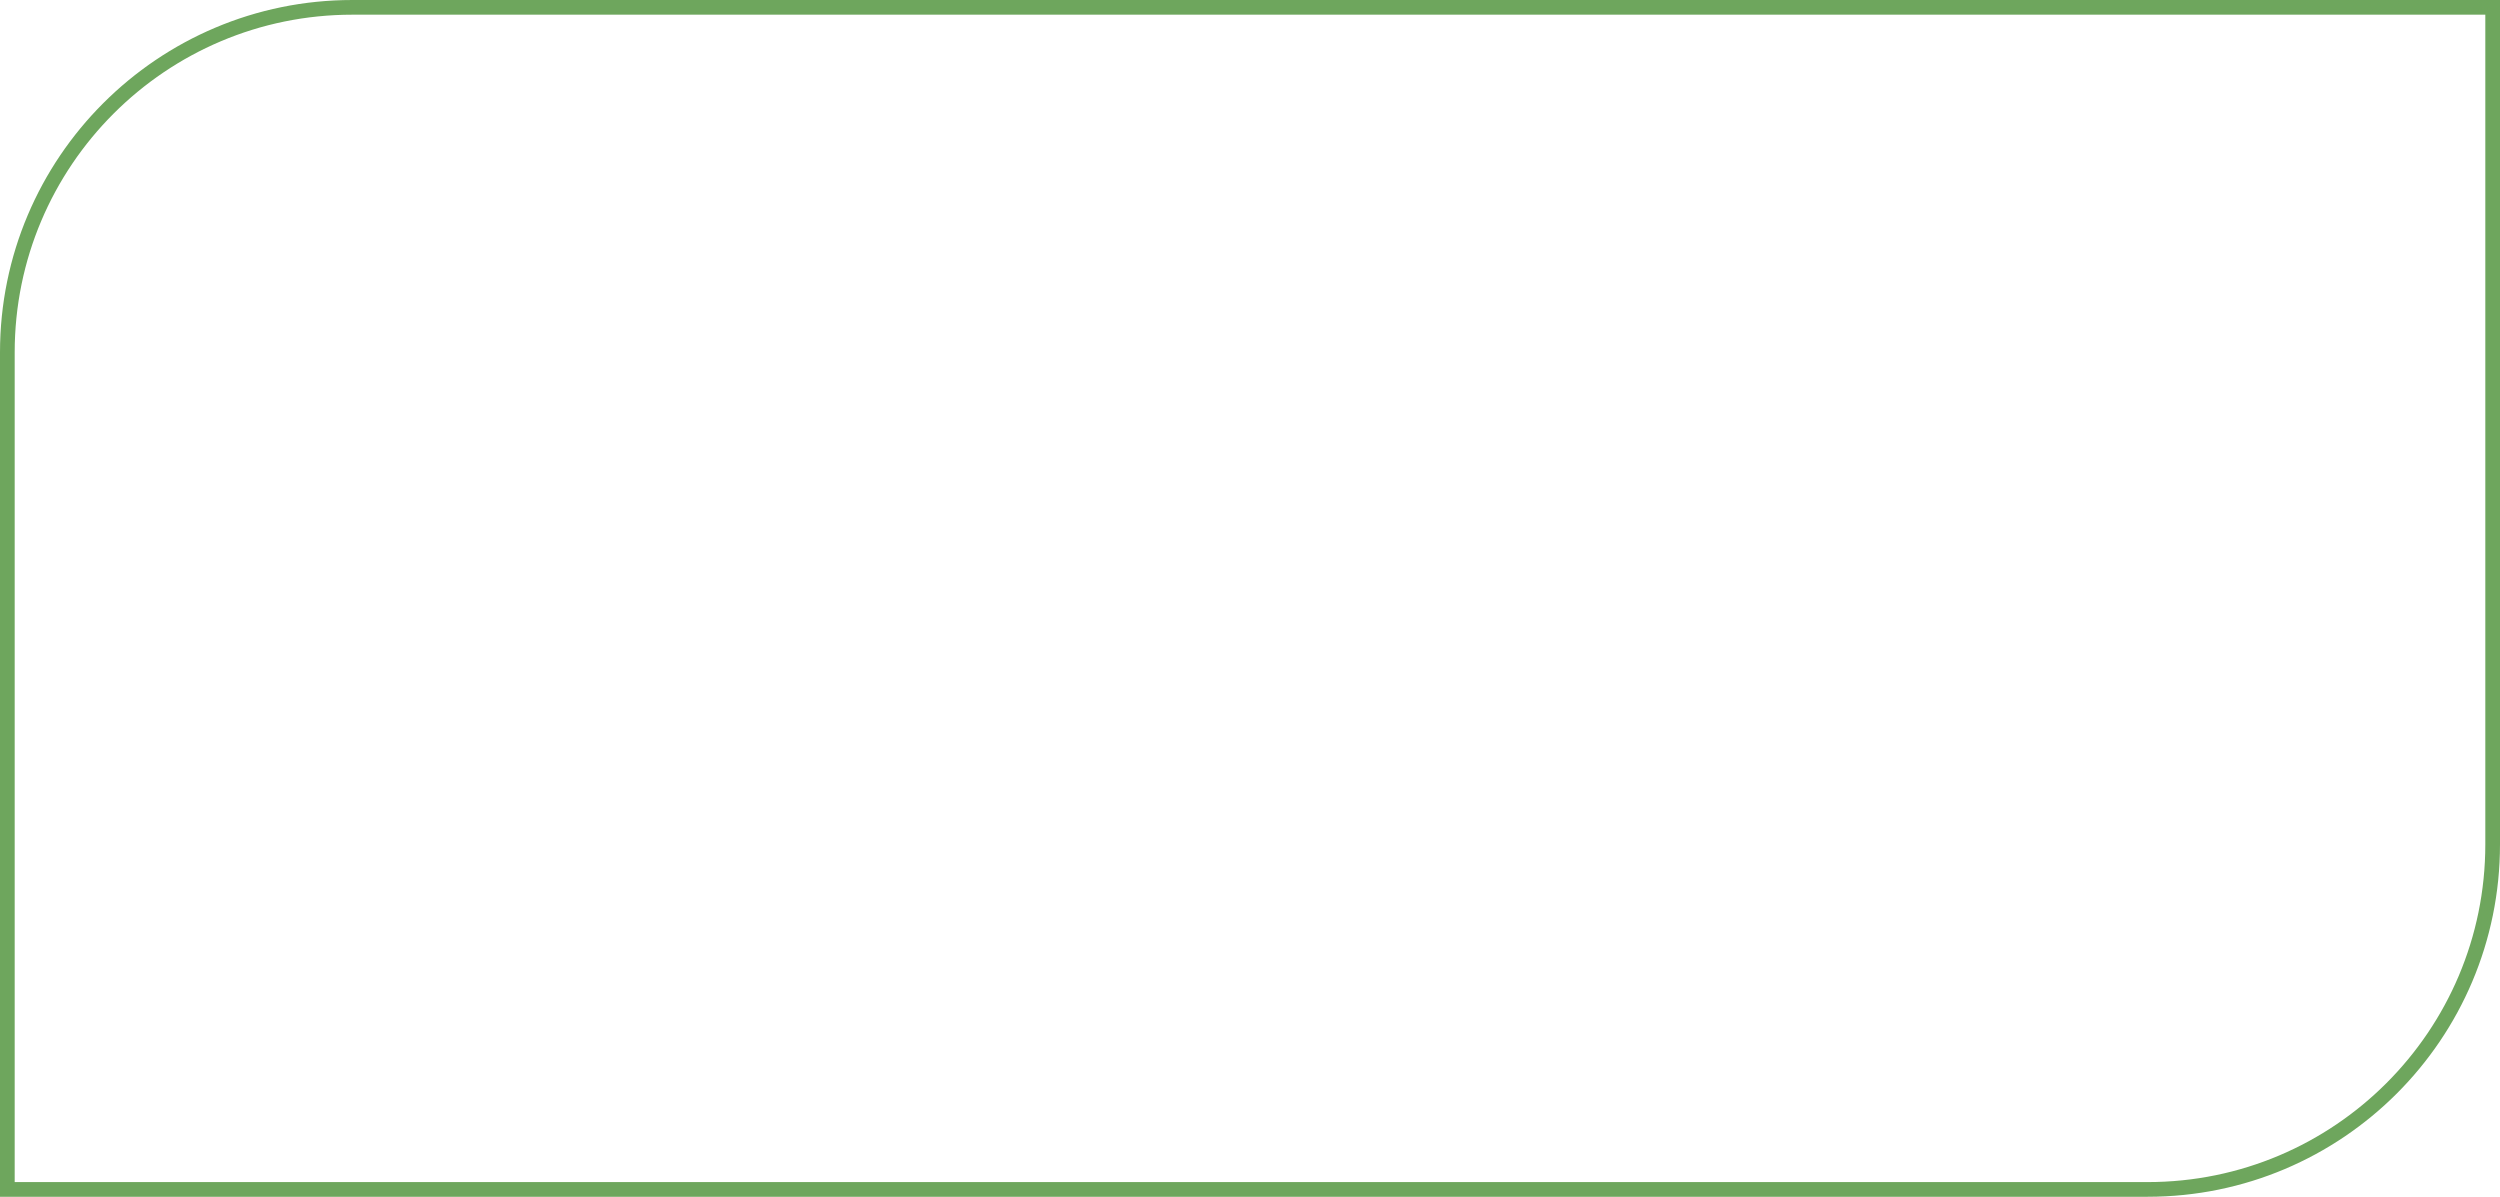<?xml version="1.0" encoding="UTF-8"?> <svg xmlns="http://www.w3.org/2000/svg" width="681" height="326" viewBox="0 0 681 326" fill="none"> <path d="M96 2H679V230C679 281.915 636.915 324 585 324H2V96C2 44.085 44.085 2 96 2Z" stroke="#6EA65D" stroke-width="4"></path> </svg> 
